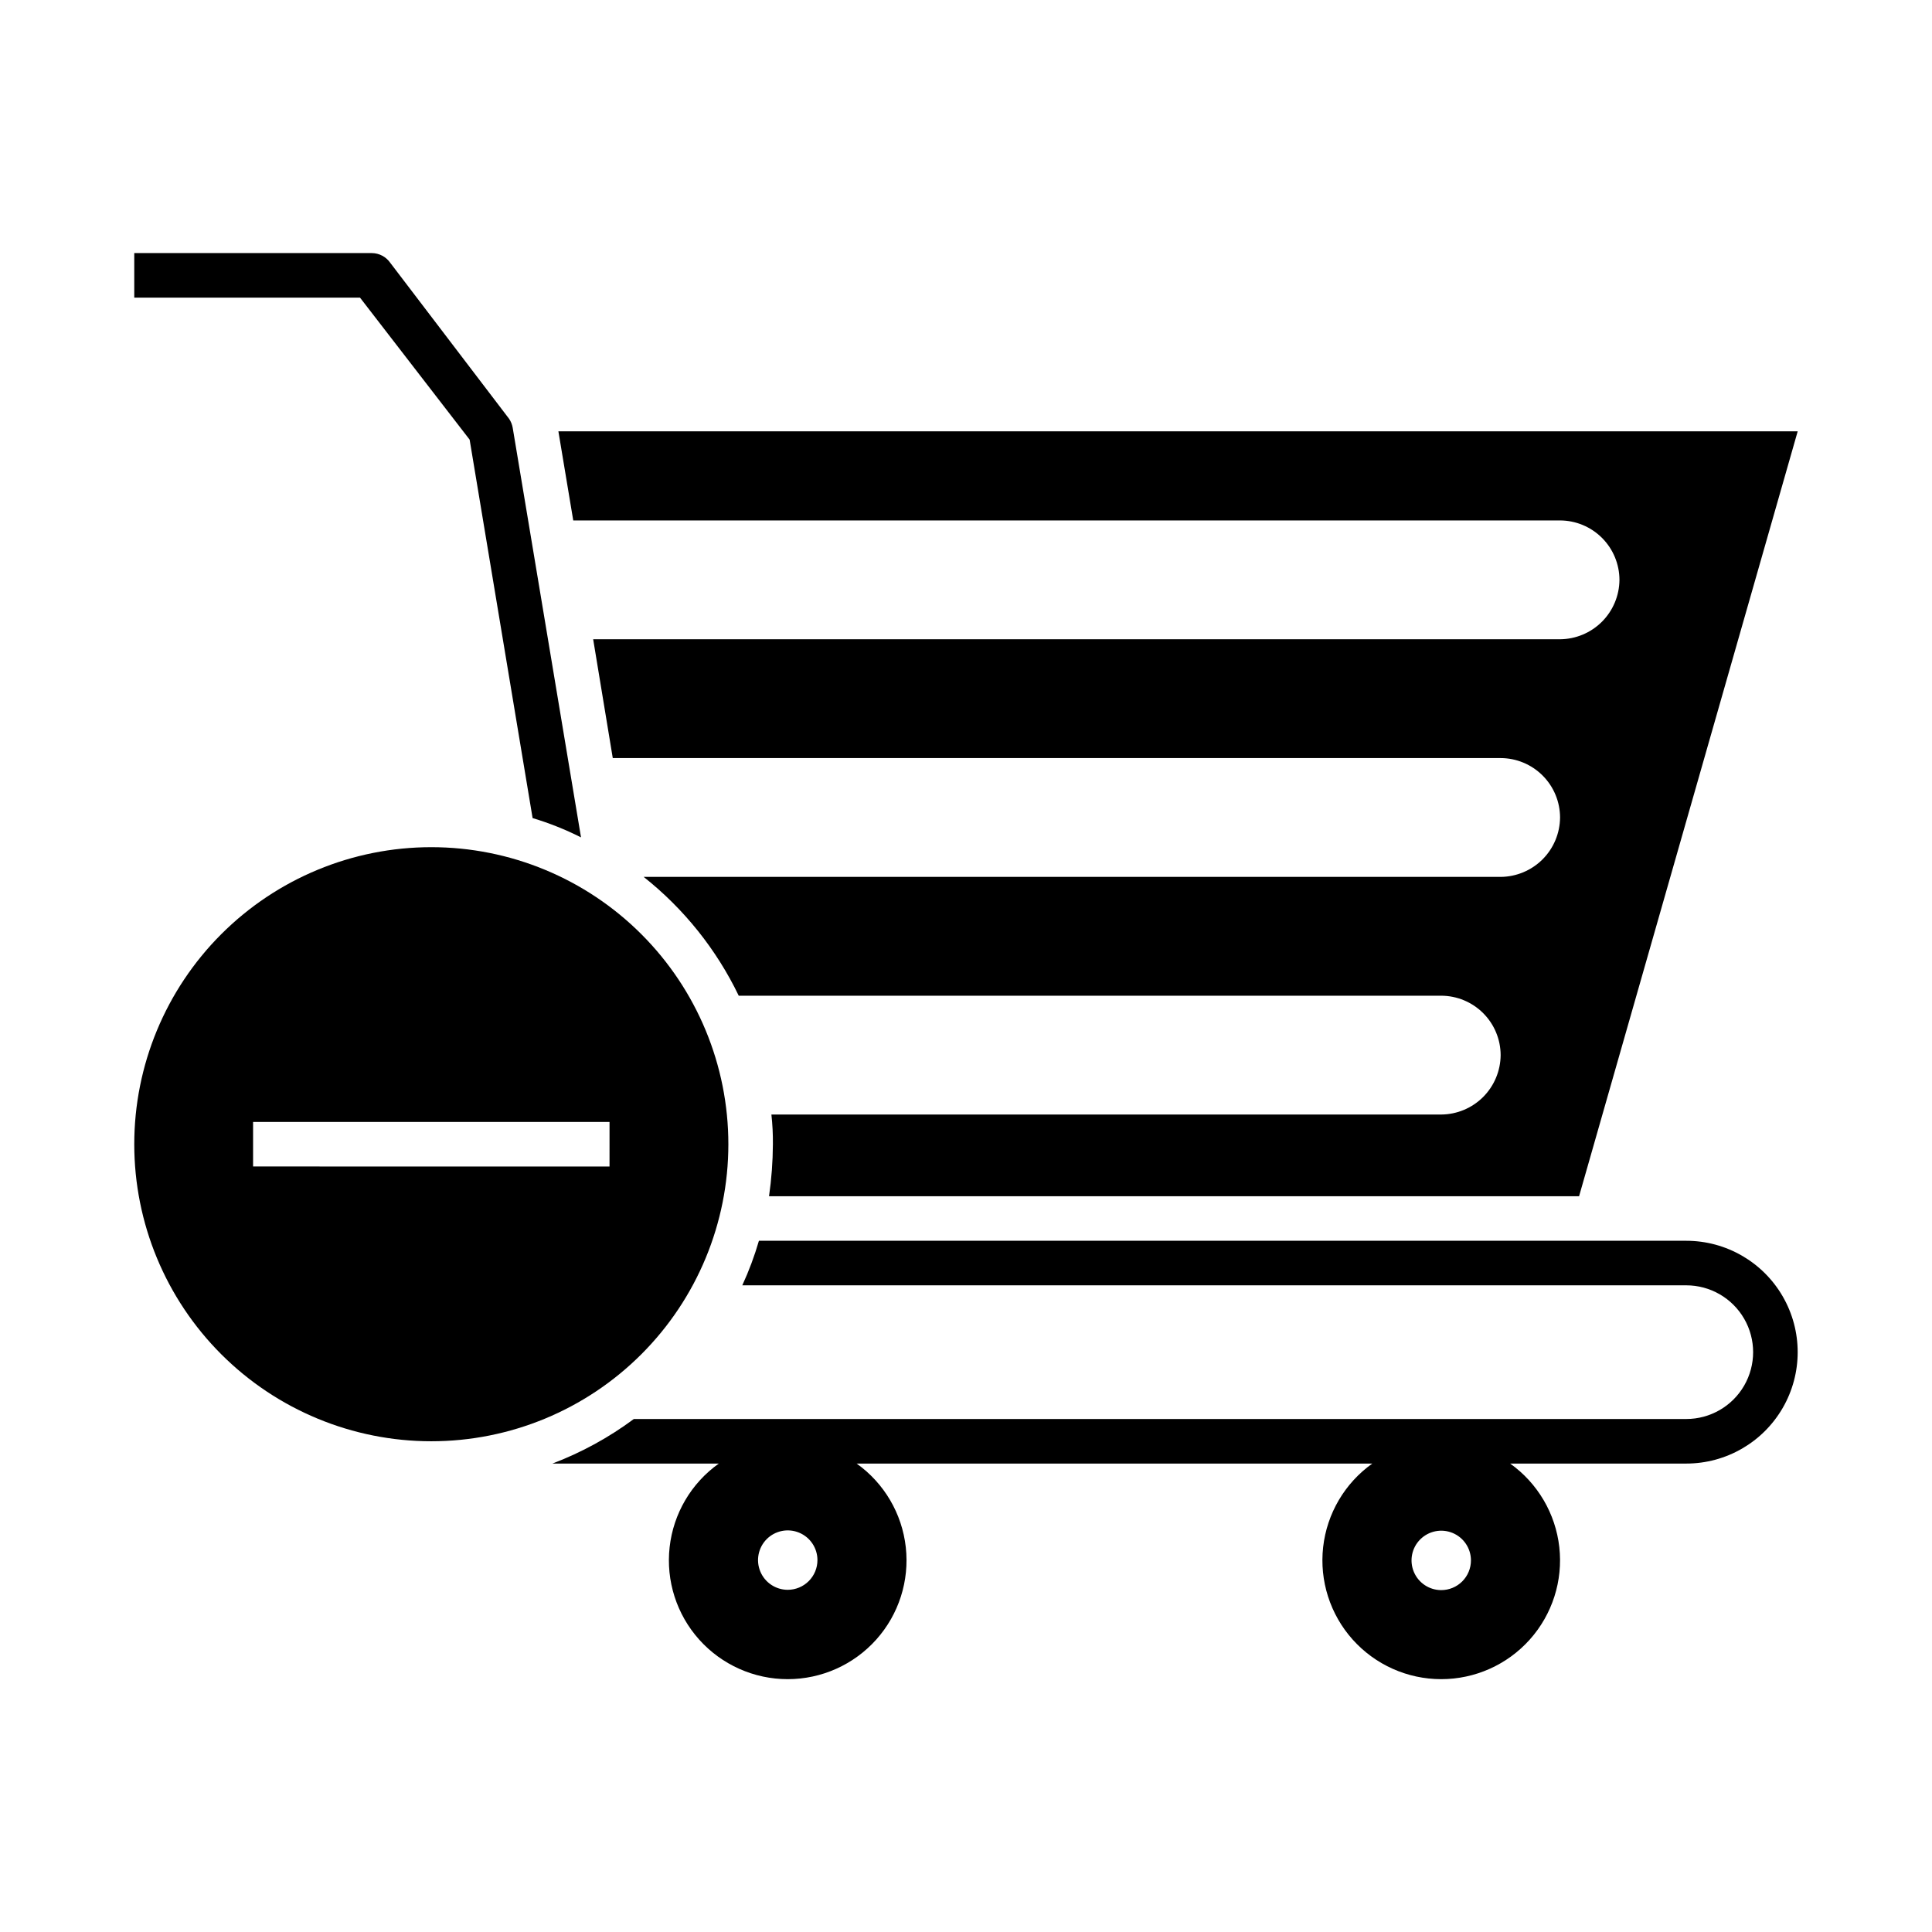 <?xml version="1.0" encoding="UTF-8"?>
<!-- Uploaded to: ICON Repo, www.iconrepo.com, Generator: ICON Repo Mixer Tools -->
<svg fill="#000000" width="800px" height="800px" version="1.1" viewBox="144 144 512 512" xmlns="http://www.w3.org/2000/svg">
 <g>
  <path d="m258.3 368.51c-20.875 0-40.898 8.293-55.664 23.055-14.762 14.762-23.055 34.785-23.055 55.664 0 20.879 8.293 40.902 23.055 55.664 14.766 14.762 34.789 23.055 55.664 23.055 20.879 0 40.902-8.293 55.664-23.055 14.766-14.762 23.059-34.785 23.059-55.664 0-20.879-8.293-40.902-23.059-55.664-14.762-14.762-34.785-23.055-55.664-23.055zm47.23 84.625-94.461-0.004v-11.809l94.465 0.004z"/>
  <path d="m620.41 258.3-57.938 202.71h-214.67c0.656-4.562 1-9.168 1.023-13.777 0.027-2.629-0.105-5.258-0.395-7.871h177.51c4.168-0.031 8.156-1.699 11.102-4.644 2.945-2.949 4.613-6.934 4.644-11.102-0.012-4.172-1.676-8.168-4.625-11.117-2.949-2.949-6.949-4.613-11.121-4.625h-186.17c-5.906-12.266-14.52-23.031-25.191-31.488h227.11c4.164-0.031 8.152-1.699 11.098-4.644 2.945-2.945 4.613-6.934 4.644-11.102-0.012-4.172-1.672-8.168-4.625-11.117-2.949-2.949-6.945-4.613-11.117-4.625h-235.3l-5.195-31.488h256.23c4.168-0.031 8.152-1.699 11.102-4.644 2.945-2.945 4.613-6.934 4.644-11.098-0.012-4.172-1.676-8.172-4.625-11.121-2.949-2.949-6.949-4.613-11.121-4.625h-261.51l-3.938-23.617z"/>
  <path d="m279.87 257.36c-0.148-0.848-0.469-1.648-0.945-2.363l-31.488-41.328c-1.105-1.609-2.926-2.578-4.879-2.598h-62.977v11.809h59.828l29.047 37.629 16.688 100.29c4.418 1.328 8.711 3.039 12.832 5.117z"/>
  <path d="m590.89 472.82h-245.77c-1.172 4.039-2.644 7.984-4.406 11.805h250.17c6.328 0 12.176 3.379 15.34 8.859 3.164 5.477 3.164 12.23 0 17.711-3.164 5.481-9.012 8.855-15.34 8.855h-278.91c-6.613 4.906-13.871 8.879-21.566 11.809h44.082c-7.301 5.195-12.039 13.254-13.031 22.16-0.992 8.902 1.852 17.809 7.828 24.484 5.973 6.676 14.508 10.492 23.465 10.492 8.961 0 17.496-3.816 23.469-10.492s8.82-15.582 7.824-24.484c-0.992-8.906-5.731-16.965-13.027-22.16h136.66c-7.297 5.195-12.035 13.254-13.031 22.16-0.992 8.902 1.855 17.809 7.828 24.484s14.508 10.492 23.465 10.492c8.961 0 17.496-3.816 23.469-10.492 5.973-6.676 8.82-15.582 7.828-24.484-0.996-8.906-5.734-16.965-13.031-22.16h46.68c10.547 0 20.293-5.629 25.566-14.762 5.273-9.133 5.273-20.387 0-29.52-5.273-9.133-15.02-14.758-25.566-14.758zm-238.13 92.496c-3.184 0-6.055-1.918-7.273-4.859s-0.543-6.328 1.707-8.582c2.254-2.25 5.637-2.922 8.578-1.703 2.941 1.215 4.859 4.086 4.859 7.269 0 2.09-0.828 4.09-2.305 5.566-1.477 1.477-3.477 2.309-5.566 2.309zm173.18 0.078c-3.184 0-6.051-1.918-7.269-4.859s-0.547-6.328 1.703-8.578c2.254-2.254 5.641-2.926 8.582-1.707s4.859 4.086 4.859 7.273c0 2.086-0.832 4.09-2.309 5.566-1.477 1.473-3.477 2.305-5.566 2.305z"/>
 </g>
</svg>